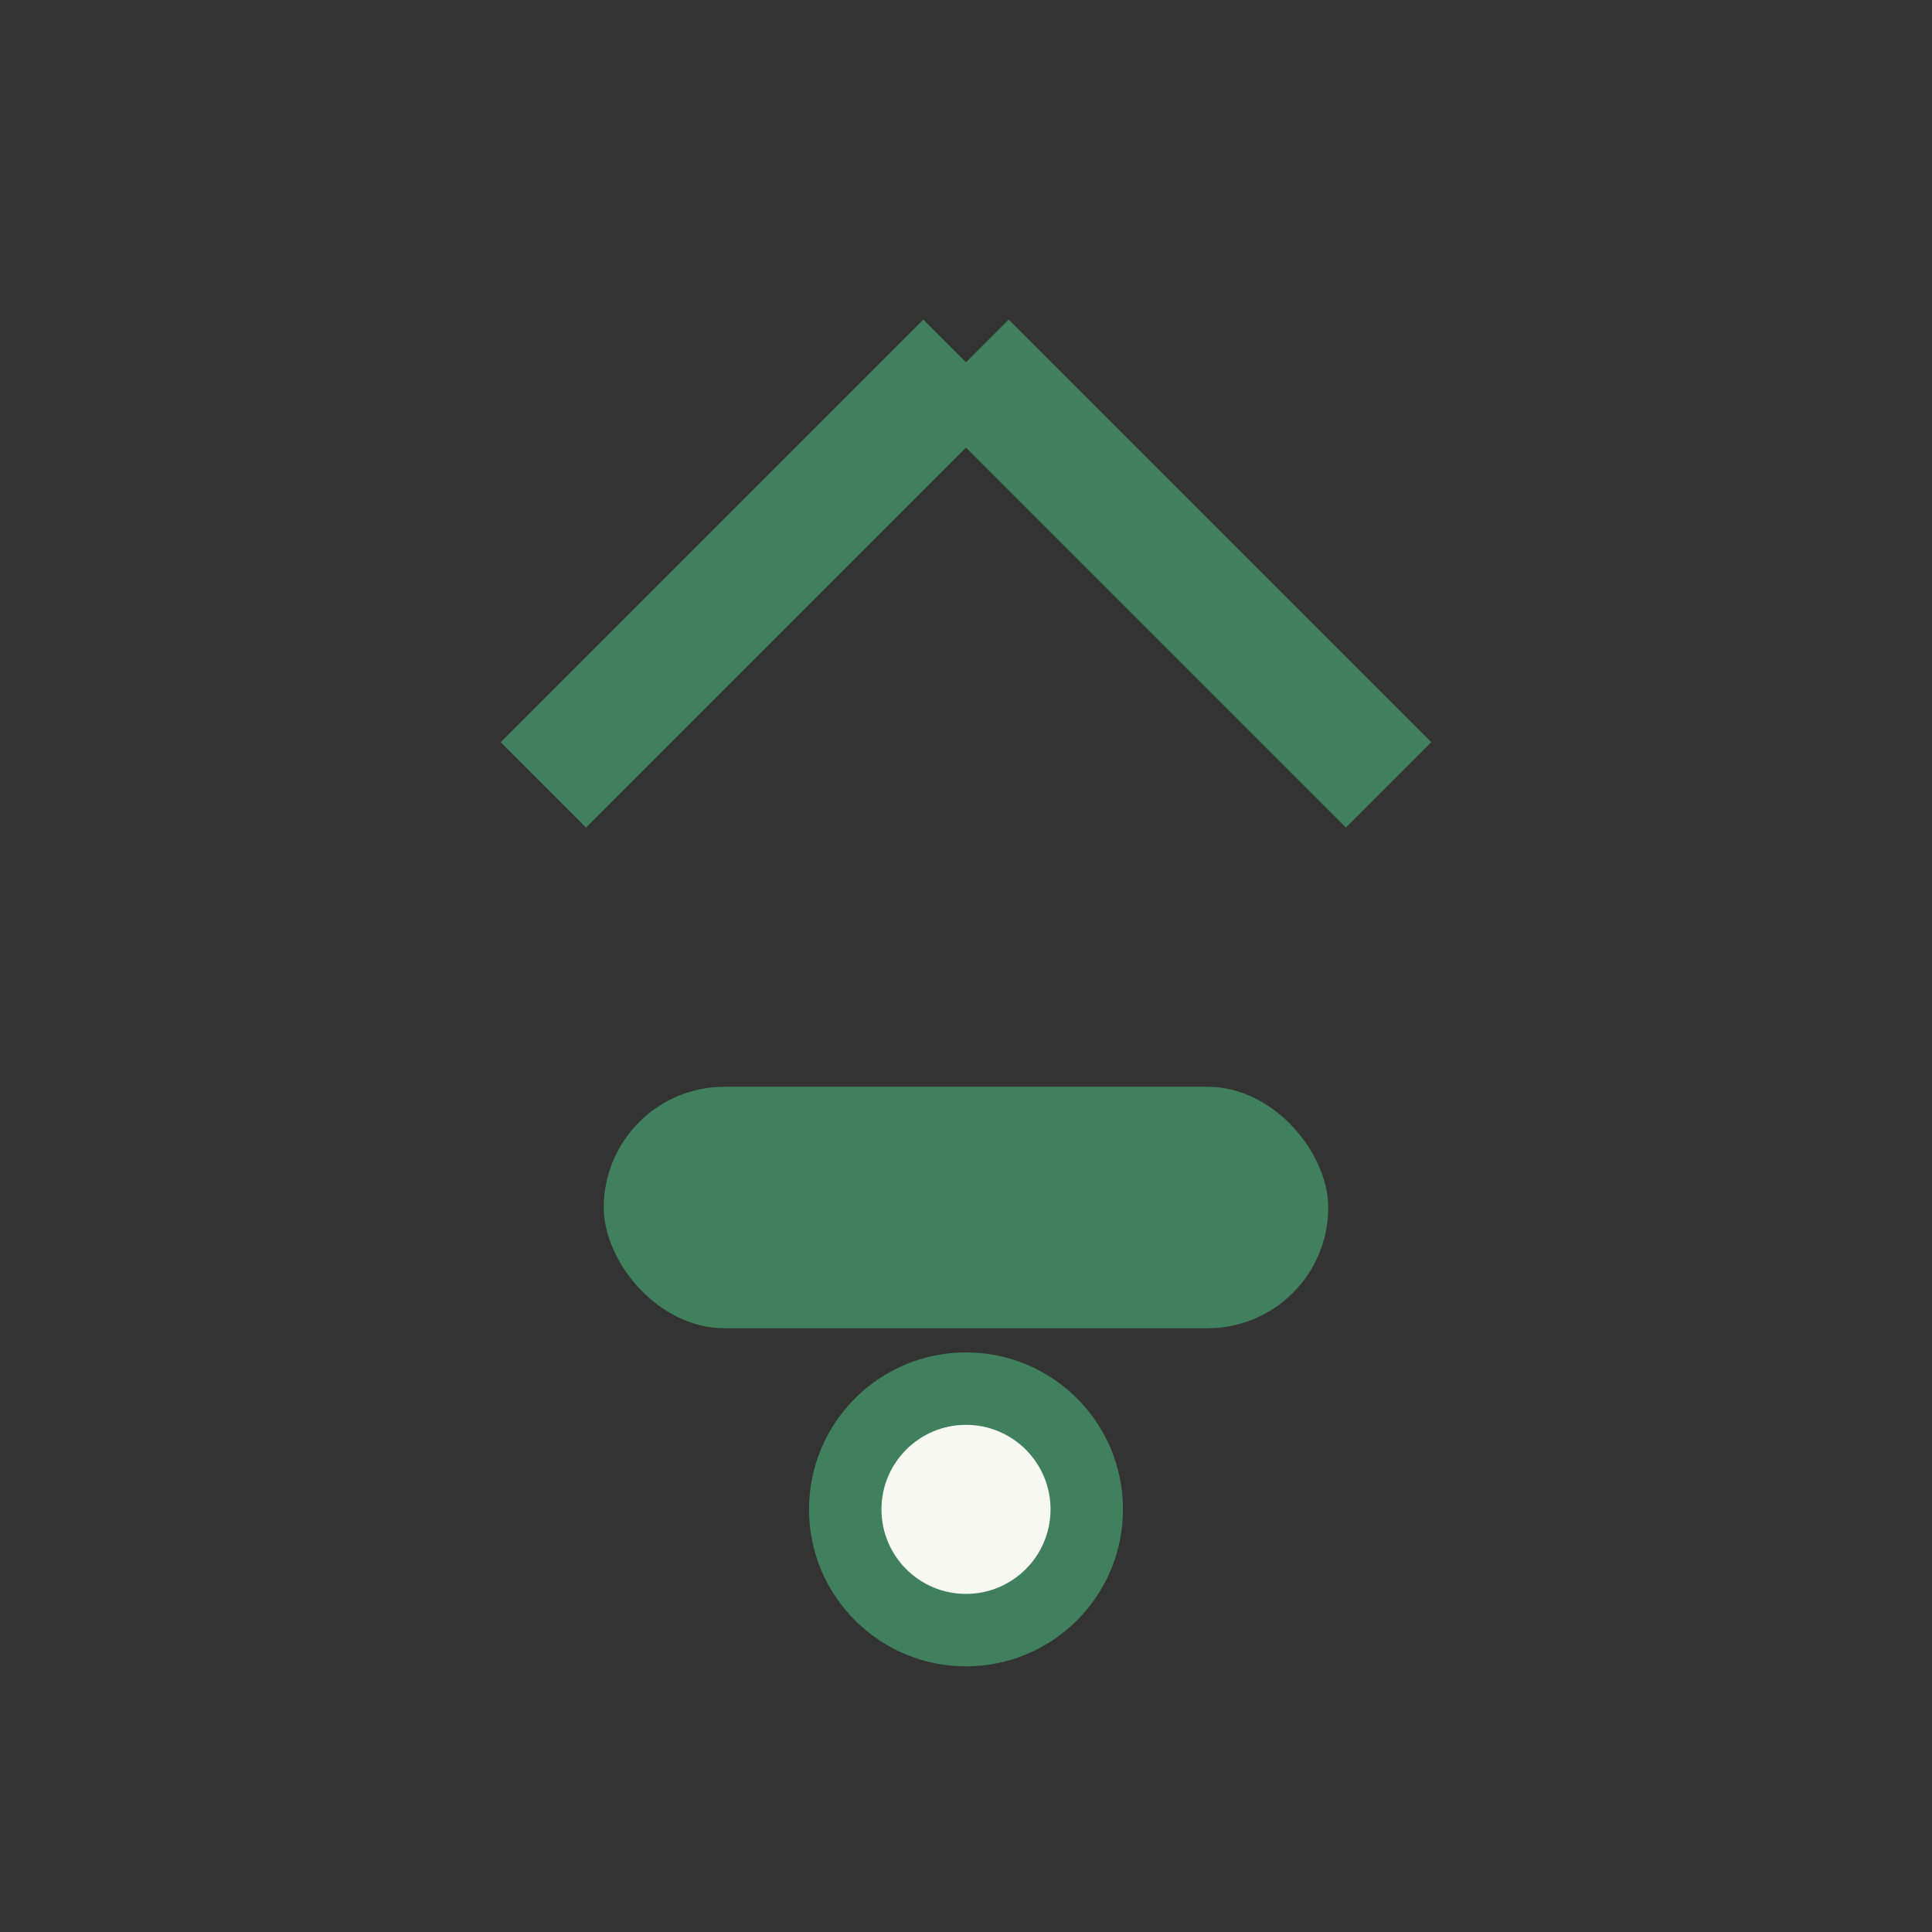 <?xml version="1.0" encoding="UTF-8"?>
<svg xmlns="http://www.w3.org/2000/svg" width="32" height="32" viewBox="0 0 32 32"><rect x="0" y="0" width="32" height="32" fill="#333333" stroke="none"/><rect x="10" y="18" width="12" height="4" rx="2" fill="#40805C"/><path d="M16 6l7 7M16 6l-7 7" stroke="#40805C" stroke-width="2"/><circle cx="16" cy="25" r="2" fill="#F8F8F2" stroke="#40805C" stroke-width="1.2"/></svg>